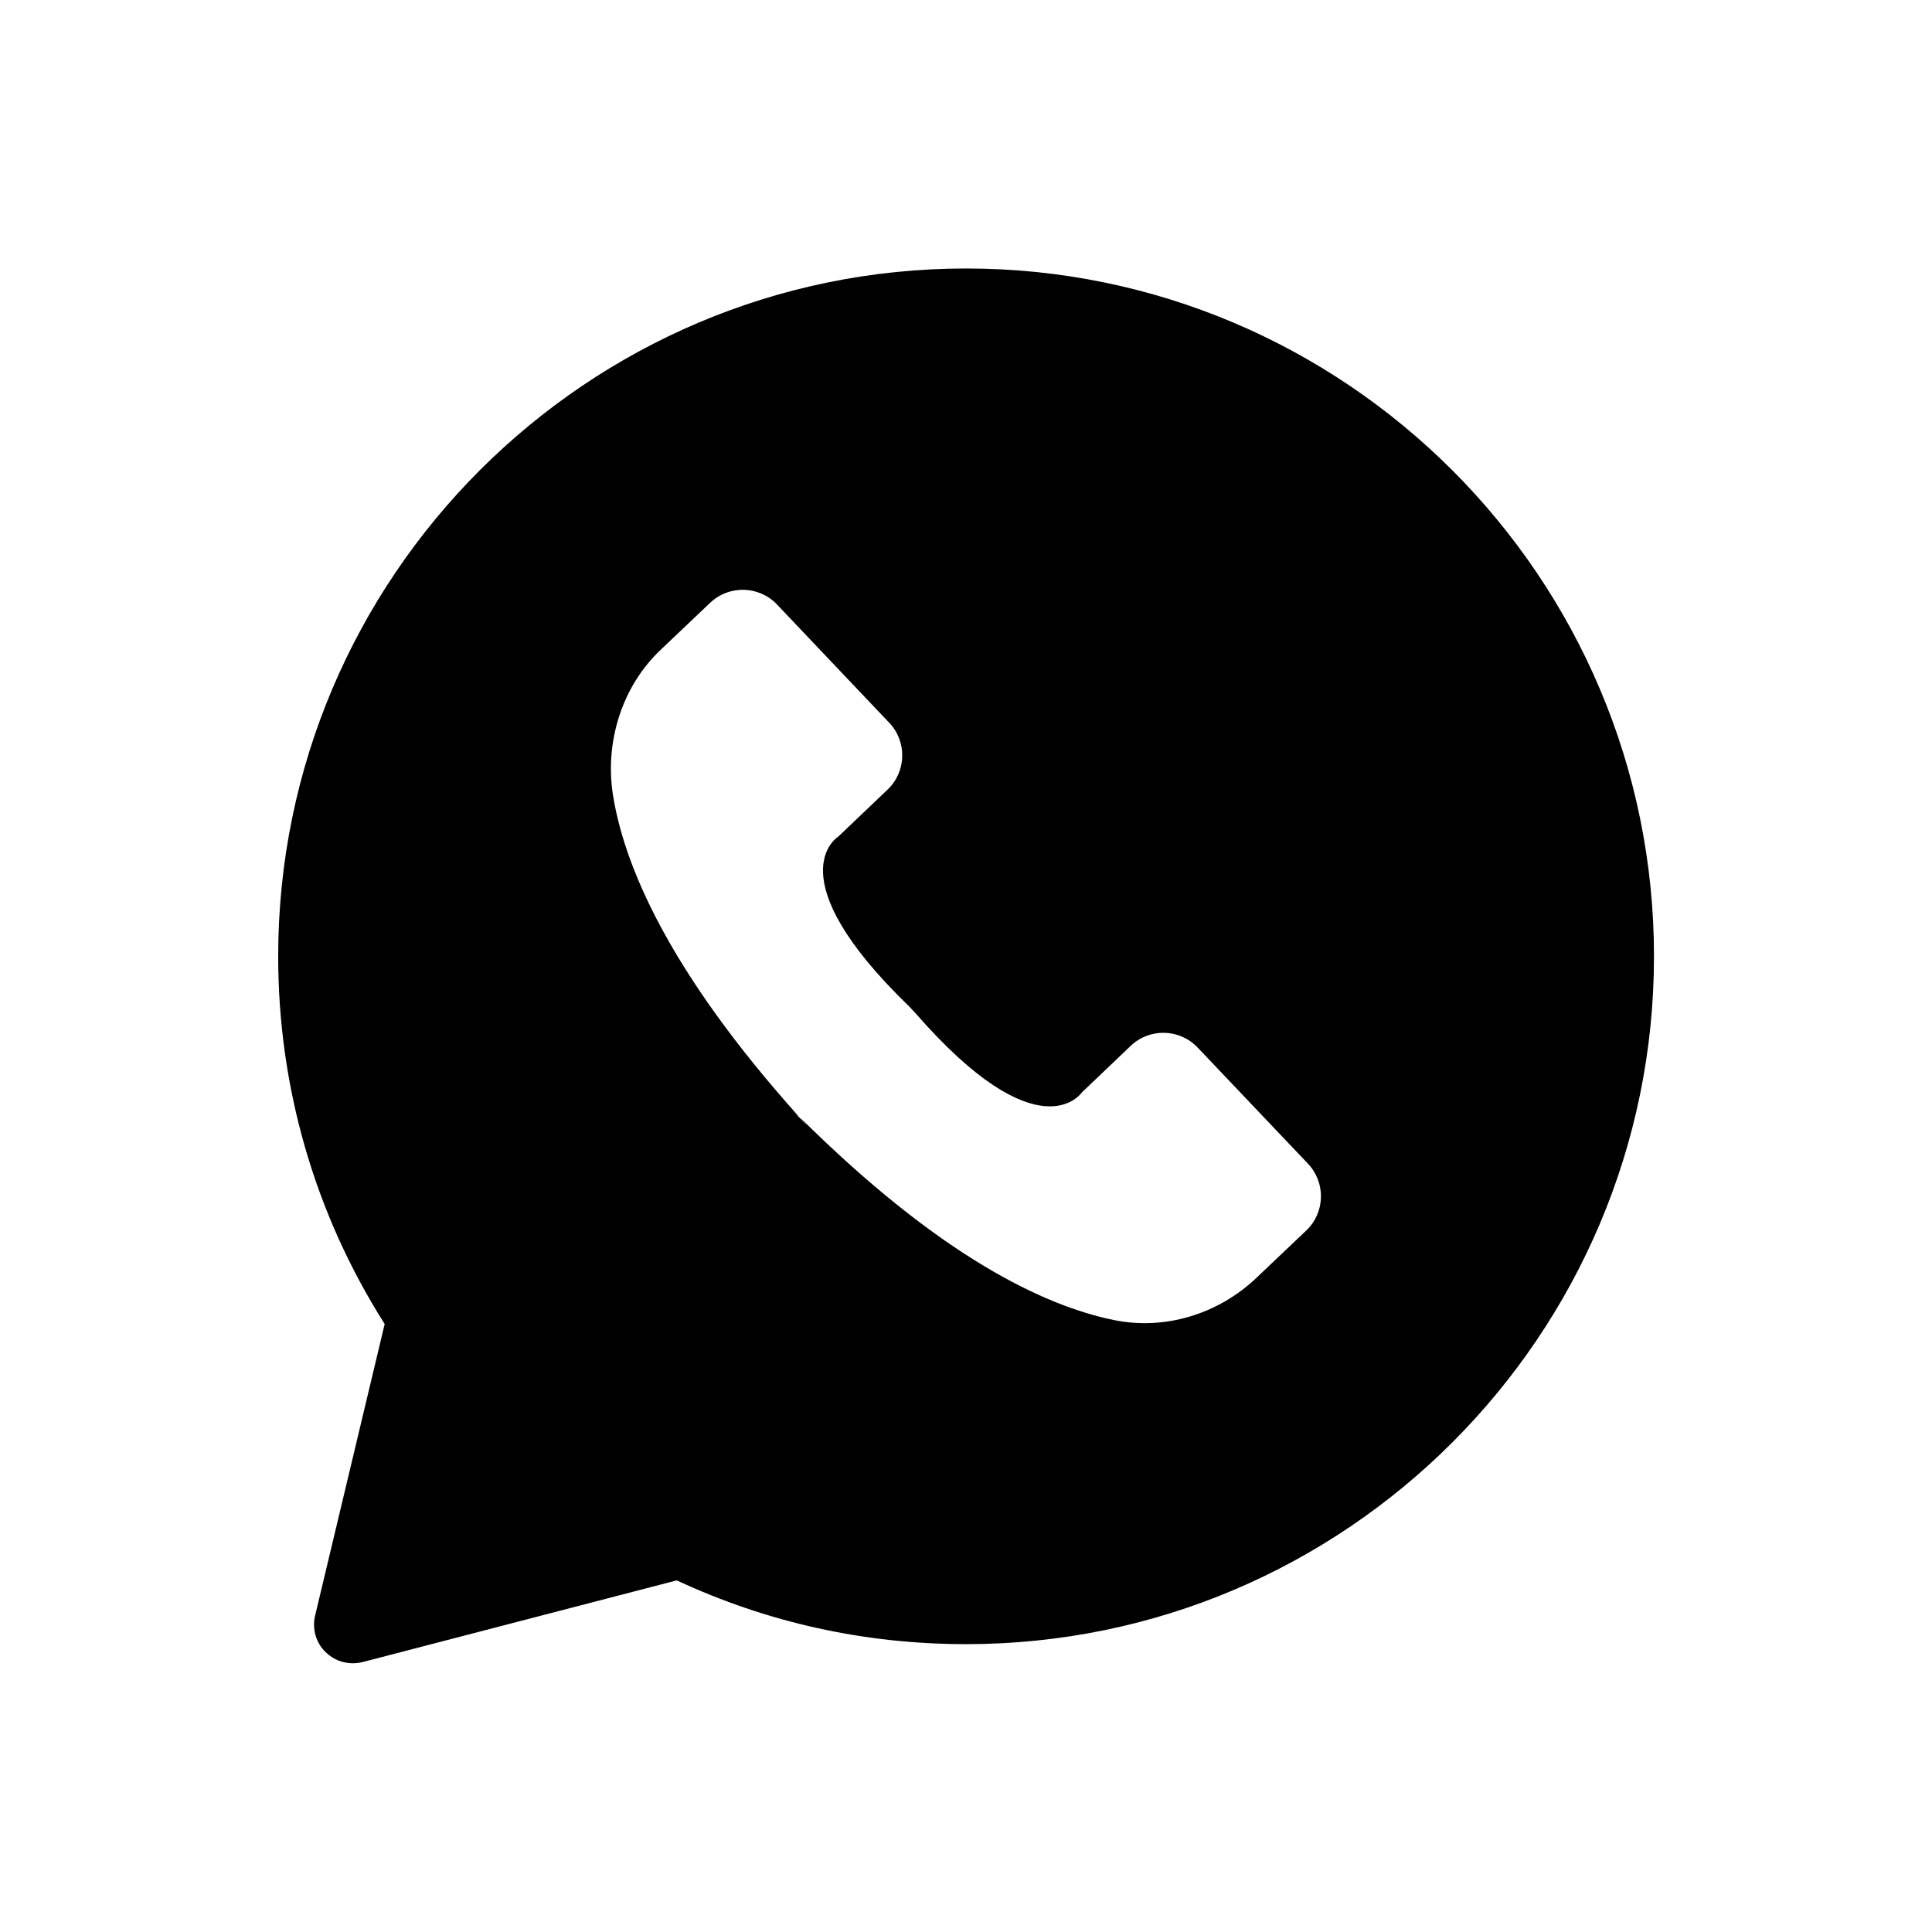 <?xml version="1.0" encoding="UTF-8"?> <svg xmlns="http://www.w3.org/2000/svg" viewBox="0 0 100 100" fill-rule="evenodd"><path d="m16.309 83.629c-0.16 0.68 0.039 1.398 0.551 1.891 0.379 0.371 0.879 0.57 1.398 0.57 0.172 0 0.34-0.02 0.5-0.059l16.27-4.231c4.711 2.191 9.738 3.301 14.98 3.301 19.629 0 35.602-15.969 35.602-35.602 0-19.629-15.98-35.602-35.609-35.602s-35.602 15.973-35.602 35.602c0 6.781 1.898 13.34 5.512 19.031zm17.871-49.98 2.578-2.449c0.98-0.93 2.531-0.891 3.461 0.09l5.809 6.121c0.93 0.98 0.891 2.531-0.09 3.461l-2.539 2.422s-3.359 2.019 3.68 8.82l0.289 0.309c6.43 7.379 8.621 4.129 8.621 4.129l2.539-2.422c0.98-0.93 2.531-0.891 3.461 0.09l5.711 6.012c0.93 0.98 0.891 2.531-0.09 3.461l-2.578 2.449c-1.969 1.871-4.731 2.731-7.391 2.18-3.609-0.738-9.012-3.301-16.262-10.512 0.141 0.16 0.281 0.309 0.422 0.48l-0.879-0.922c0.148 0.16 0.301 0.301 0.449 0.449-6.828-7.602-9.109-13.129-9.66-16.77-0.391-2.707 0.5-5.527 2.469-7.398z"></path></svg> 